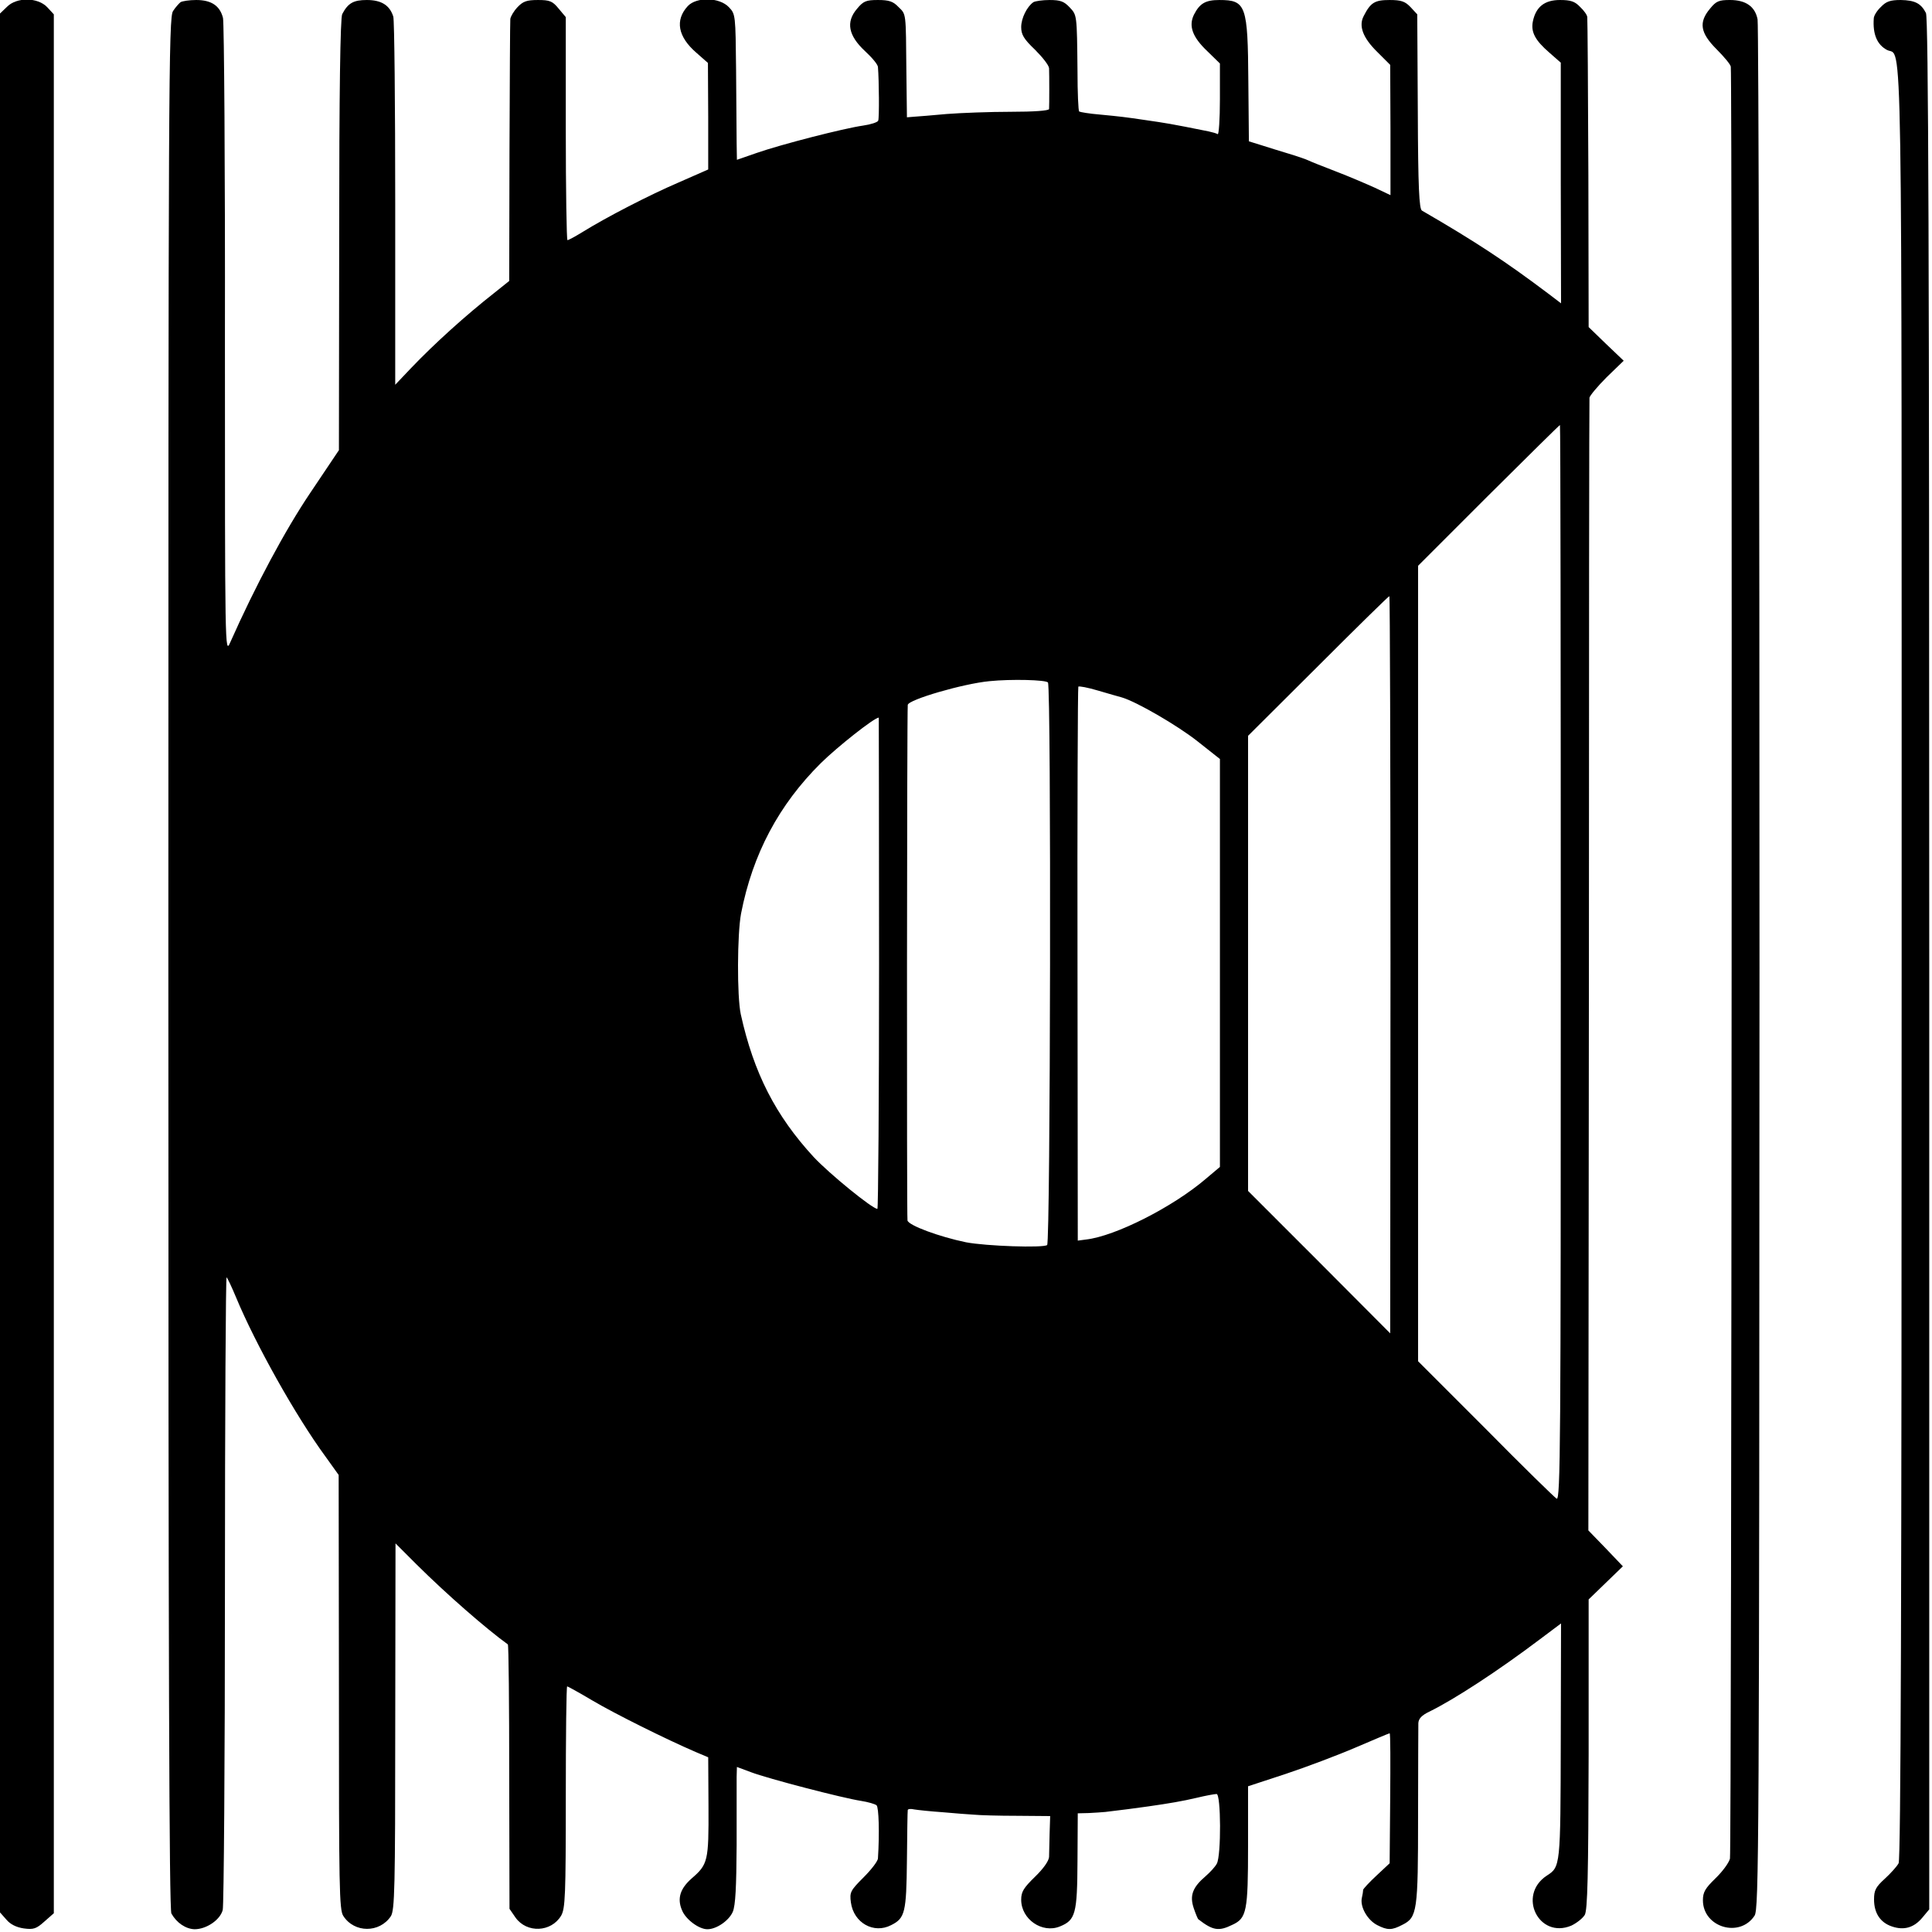 <?xml version="1.0" standalone="no"?>
<!DOCTYPE svg PUBLIC "-//W3C//DTD SVG 20010904//EN"
 "http://www.w3.org/TR/2001/REC-SVG-20010904/DTD/svg10.dtd">
<svg version="1.0" xmlns="http://www.w3.org/2000/svg"
 width="700pt" height="700pt" viewBox="0 0 700 700"
 preserveAspectRatio="xMidYMid meet">
<g transform="translate(0,700) scale(0.1,-0.1)"
fill="#000000" stroke="none">
<path d="M25 6975 l-25 -24 0 -3440 0 -3440 23 -26 c14 -17 36 -28 63 -32 36
-5 46 -1 75 25 l34 30 0 3440 0 3440 -24 26 c-34 36 -111 37 -146 1z"/>
<path d="M654 6992 c-5 -4 -18 -18 -27 -32 -16 -23 -17 -249 -17 -3448 0
-2555 3 -3429 11 -3445 19 -34 52 -56 84 -57 43 0 93 34 102 70 4 16 8 541 8
1165 0 624 3 1131 6 1127 4 -4 19 -36 34 -72 71 -171 217 -431 324 -577 l48
-67 1 -787 c0 -709 1 -789 16 -811 40 -62 131 -62 172 -1 14 22 16 99 16 688
l1 663 77 -77 c110 -109 250 -231 330 -289 3 -2 5 -218 5 -481 l1 -477 22 -32
c41 -57 129 -53 165 7 15 26 17 72 17 430 0 221 2 401 5 401 2 0 44 -23 91
-51 81 -48 268 -141 375 -187 l45 -19 1 -179 c1 -197 -2 -209 -61 -260 -42
-37 -53 -73 -35 -115 13 -33 61 -69 92 -69 33 0 78 31 92 63 10 24 13 90 14
242 0 116 0 226 0 247 l1 36 51 -19 c60 -23 333 -94 399 -104 25 -4 50 -11 56
-16 8 -7 11 -100 5 -192 0 -10 -24 -41 -52 -69 -48 -48 -51 -54 -46 -91 10
-74 83 -115 146 -82 50 25 55 45 57 235 1 96 2 178 3 182 1 4 11 5 24 2 12 -2
58 -7 102 -10 44 -4 96 -8 115 -9 19 -2 89 -4 155 -4 l120 -1 -2 -62 c-1 -35
-2 -74 -2 -86 -1 -15 -21 -43 -51 -72 -41 -40 -50 -54 -50 -83 0 -71 76 -123
140 -97 57 23 63 46 64 237 l1 173 40 1 c22 1 49 3 60 4 28 3 137 17 155 20
77 11 124 19 175 31 33 8 66 14 73 14 16 0 17 -222 1 -252 -6 -12 -25 -32 -41
-46 -47 -40 -58 -70 -43 -115 7 -21 15 -40 17 -41 53 -41 74 -44 123 -20 52
24 57 48 57 287 l0 215 137 45 c75 25 189 68 254 96 65 28 120 51 122 51 3 0
3 -106 2 -235 l-2 -236 -47 -44 c-27 -25 -48 -48 -49 -52 0 -5 -2 -18 -5 -31
-6 -32 21 -79 56 -97 37 -19 53 -19 91 1 54 27 57 48 57 394 0 173 1 325 1
337 1 16 12 28 39 41 92 45 251 149 402 263 l76 57 -1 -427 c-1 -454 -1 -455
-51 -487 -107 -71 -29 -230 89 -181 19 9 41 26 49 39 10 18 13 140 14 583 l0
560 62 60 62 60 -62 65 -63 65 2 2045 c0 1125 1 2051 2 2059 1 7 29 41 62 74
l62 60 -64 61 -63 61 -1 555 c-1 305 -3 561 -4 568 0 7 -12 24 -26 37 -19 20
-34 25 -73 25 -56 0 -87 -25 -98 -77 -8 -39 8 -69 60 -114 l41 -36 0 -436 1
-436 -46 35 c-154 116 -263 188 -458 301 -10 6 -14 82 -15 360 l-2 351 -24 26
c-20 21 -34 26 -76 26 -54 0 -69 -9 -94 -58 -19 -36 -3 -79 49 -130 l47 -47 1
-236 0 -236 -57 27 c-31 14 -94 41 -141 59 -47 18 -92 36 -100 40 -8 4 -40 15
-70 24 -30 9 -75 23 -100 31 l-45 14 -2 217 c-2 276 -8 295 -105 295 -50 0
-71 -12 -92 -53 -20 -41 -6 -81 49 -133 l45 -44 0 -130 c0 -72 -4 -129 -8
-126 -5 3 -19 7 -33 10 -144 29 -154 30 -229 41 -74 11 -92 13 -165 20 -38 3
-72 9 -75 11 -3 3 -6 69 -6 147 -2 207 -2 202 -29 231 -20 21 -33 26 -72 26
-26 0 -53 -4 -59 -8 -23 -16 -44 -58 -44 -90 0 -27 9 -43 50 -82 27 -27 50
-56 51 -67 1 -22 1 -134 0 -148 -1 -6 -54 -10 -139 -10 -75 0 -180 -4 -232 -8
-52 -5 -106 -9 -120 -10 l-24 -2 -2 165 c-2 217 0 207 -29 235 -19 20 -34 25
-74 25 -43 0 -53 -4 -76 -32 -41 -48 -31 -97 29 -153 25 -23 47 -49 47 -58 4
-49 5 -184 1 -194 -2 -6 -27 -14 -55 -18 -70 -10 -296 -68 -385 -99 l-72 -25
-1 62 c0 34 -1 153 -2 264 -2 198 -2 202 -26 227 -34 36 -117 38 -149 4 -47
-51 -36 -111 31 -169 l42 -37 1 -193 0 -193 -107 -47 c-107 -46 -262 -126
-349 -180 -26 -16 -50 -29 -54 -29 -3 0 -6 182 -6 404 l0 404 -26 31 c-22 27
-32 31 -75 31 -41 0 -54 -5 -74 -26 -14 -15 -25 -34 -26 -43 -1 -9 -2 -226 -3
-483 l-1 -466 -55 -44 c-102 -80 -216 -183 -301 -272 l-57 -60 0 655 c0 360
-3 666 -7 679 -13 41 -43 60 -96 60 -48 0 -68 -11 -89 -51 -7 -13 -11 -281
-11 -800 l-1 -780 -104 -155 c-91 -135 -199 -337 -290 -542 -19 -43 -19 -34
-19 1095 1 626 -3 1152 -7 1168 -11 44 -42 65 -97 65 -25 0 -51 -4 -57 -8z
m5001 -3481 c0 -1739 -1 -1948 -15 -1941 -8 5 -125 119 -258 254 l-244 244 0
1441 0 1441 255 255 c141 140 257 255 259 255 2 0 3 -877 3 -1949z m-617 -7
l-1 -1335 -257 258 -258 258 0 824 0 825 254 253 c139 139 255 253 258 253 2
0 4 -601 4 -1336z m-1241 1023 c12 -20 9 -2028 -3 -2038 -14 -11 -221 -4 -294
10 -97 20 -208 61 -212 79 -3 14 -2 1834 1 1868 2 19 201 77 296 86 78 8 206
5 212 -5z m268 -54 c54 -16 202 -102 274 -159 l81 -64 0 -739 0 -739 -51 -43
c-119 -102 -328 -208 -434 -220 l-30 -4 -1 1000 c-1 550 1 1003 3 1007 2 3 34
-3 71 -14 37 -11 76 -22 87 -25z m-880 -963 c0 -489 -3 -890 -6 -890 -18 0
-174 127 -231 188 -138 150 -217 304 -264 517 -14 65 -13 290 1 365 42 216
137 394 289 545 61 60 194 165 210 165 0 0 1 -400 1 -890z"/>
<path d="M6196 6969 c-42 -50 -36 -88 24 -148 28 -28 51 -56 51 -63 6 -66 3
-6470 -3 -6492 -4 -16 -28 -48 -53 -72 -37 -36 -45 -50 -45 -79 0 -98 133
-138 187 -56 16 24 17 226 18 3431 0 1873 -3 3421 -7 3440 -9 46 -42 70 -100
70 -40 0 -50 -4 -72 -31z"/>
<path d="M6815 6975 c-14 -13 -26 -32 -26 -42 -4 -57 12 -95 48 -114 57 -30
53 208 53 -3309 0 -2285 -3 -3247 -11 -3261 -6 -11 -28 -36 -50 -56 -33 -30
-39 -42 -39 -75 0 -50 23 -84 65 -98 44 -15 80 -4 110 32 l25 30 0 3424 c0
2585 -3 3431 -12 3447 -18 35 -40 46 -91 47 -38 0 -53 -5 -72 -25z"/>
</g>
</svg>
